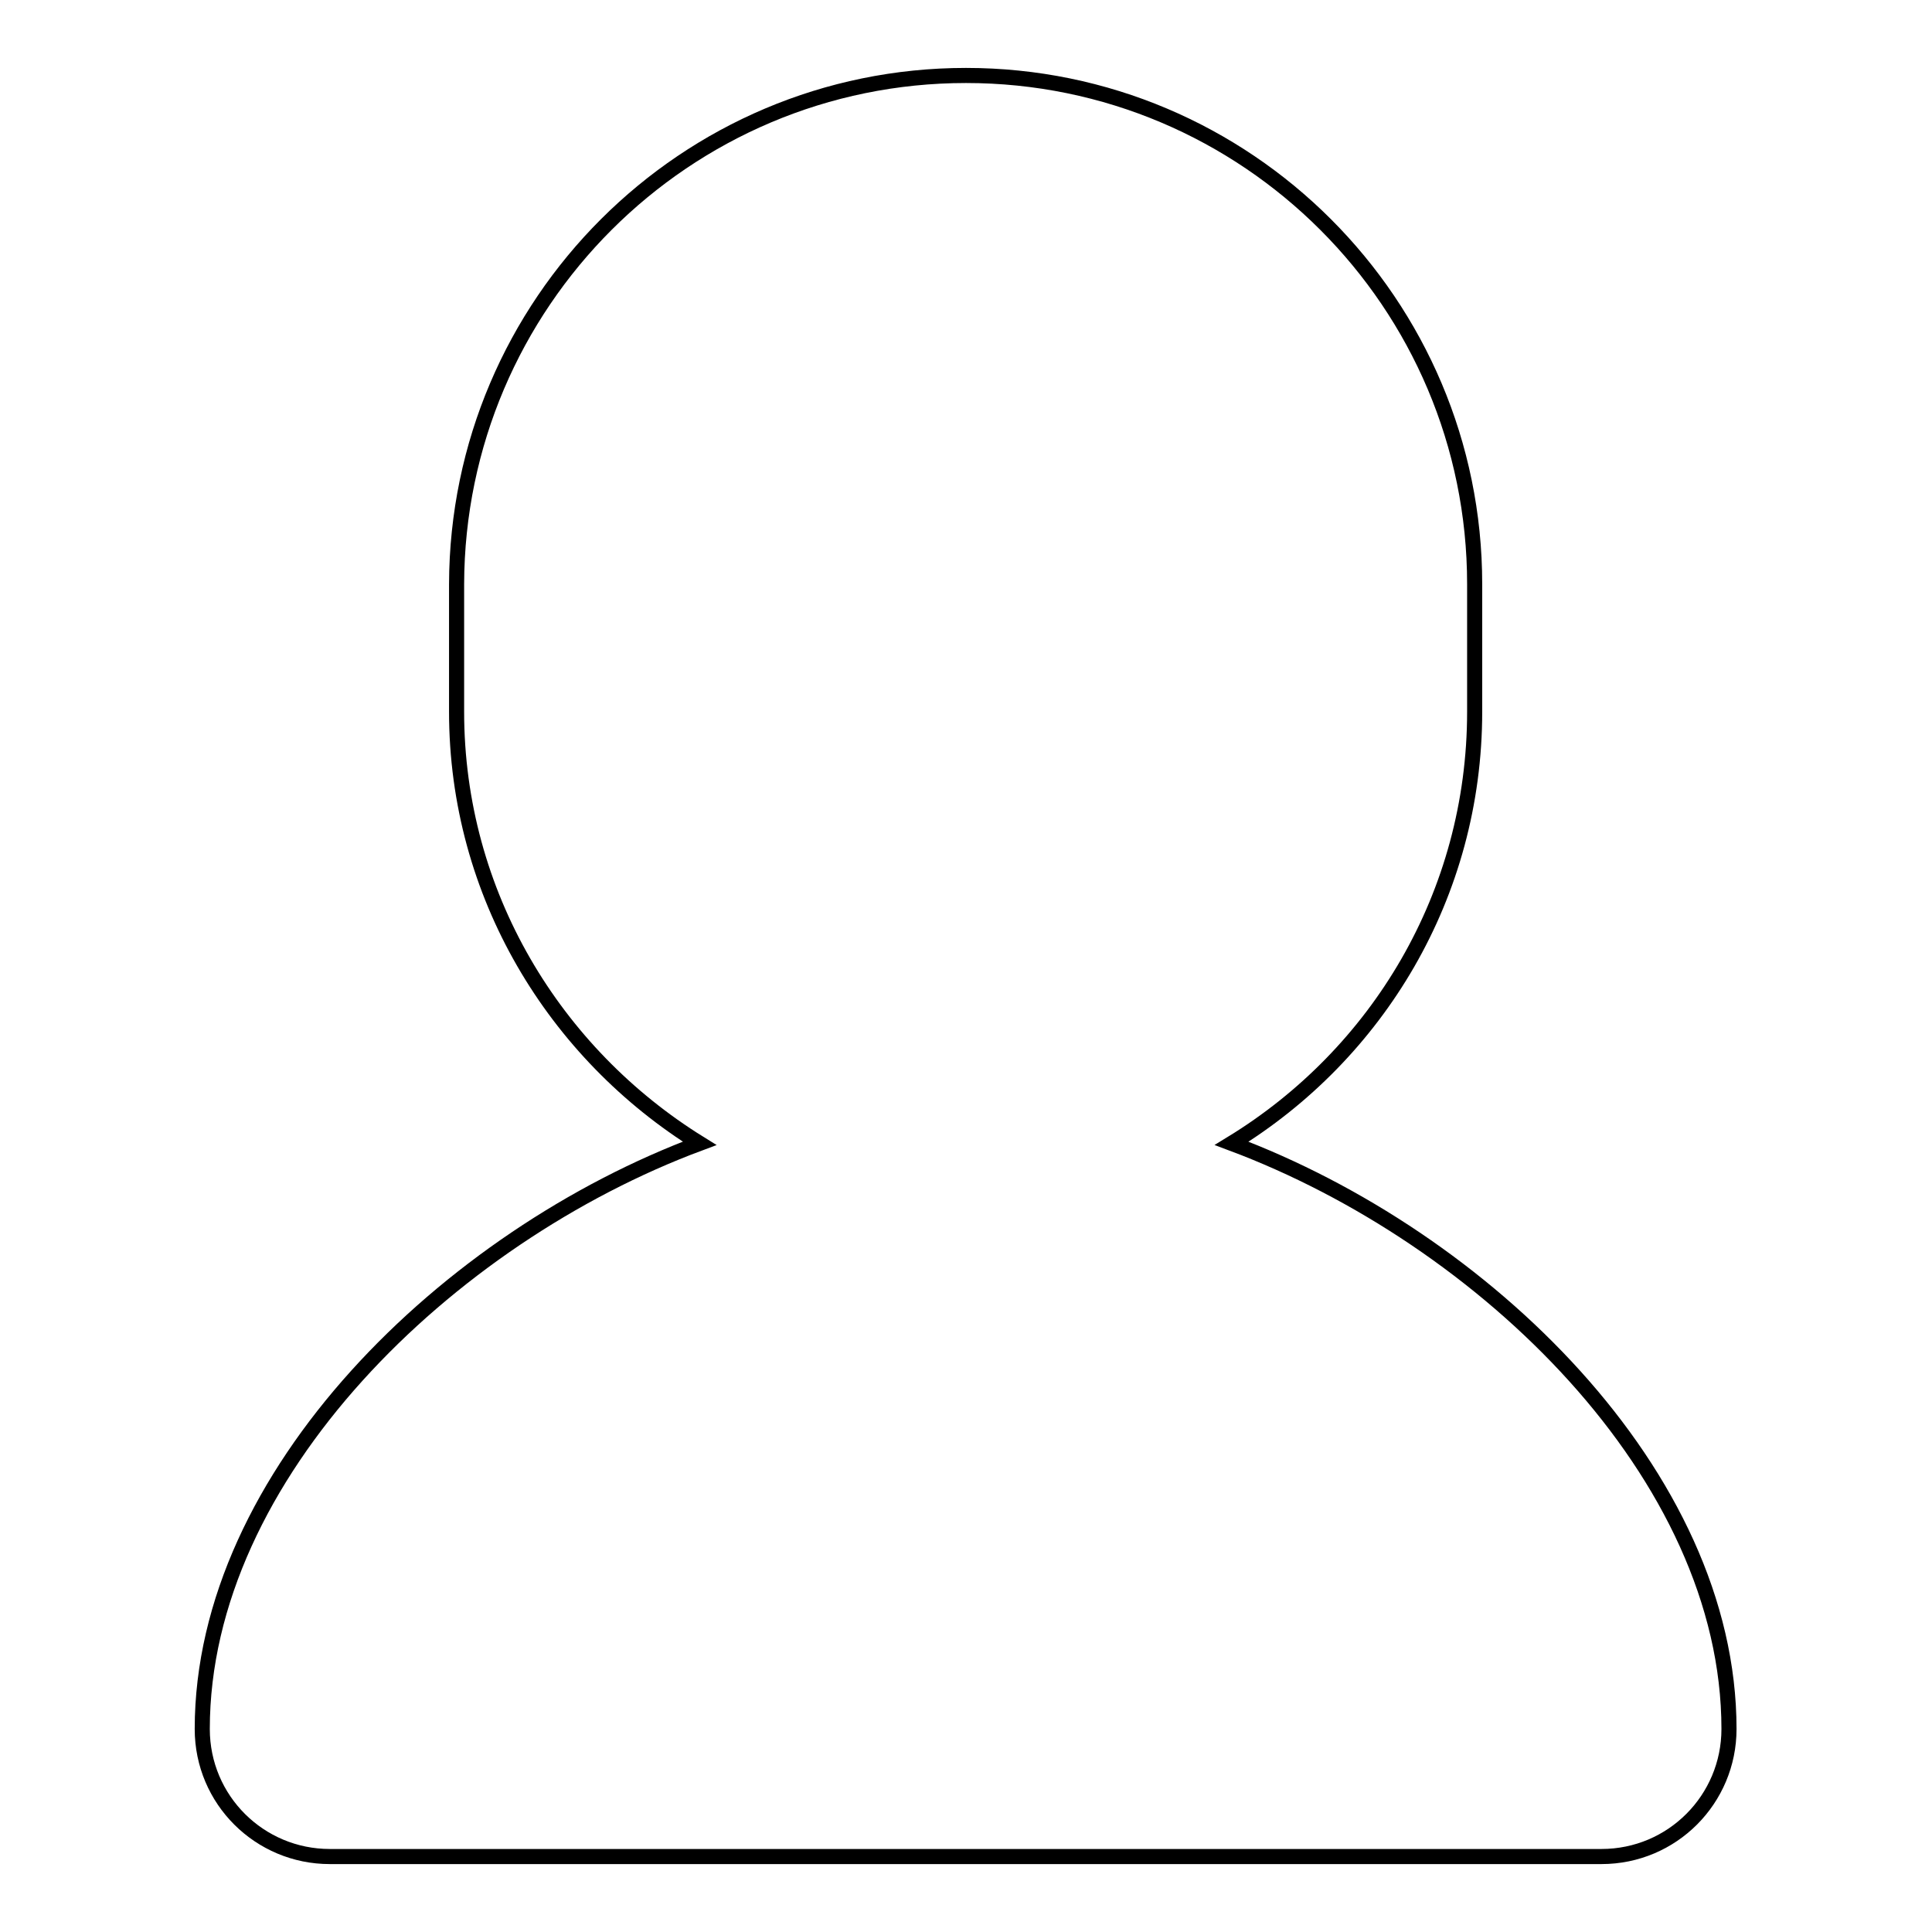 <?xml version="1.0" encoding="utf-8"?>
<!-- Svg Vector Icons : http://www.onlinewebfonts.com/icon -->
<!DOCTYPE svg PUBLIC "-//W3C//DTD SVG 1.1//EN" "http://www.w3.org/Graphics/SVG/1.1/DTD/svg11.dtd">
<svg version="1.1" xmlns="http://www.w3.org/2000/svg" xmlns:xlink="http://www.w3.org/1999/xlink" x="0px" y="0px" viewBox="0 0 256 256" enable-background="new 0 0 256 256" xml:space="preserve">
<g> <path stroke-width="2" fill-opacity="0" stroke="#000000"  d="M229.1,229.1c0,9.3-7.5,16.9-16.9,16.9H43.7c-9.3,0-16.9-7.5-16.9-16.9c0-33.7,32.6-65.2,65.9-77.6 c-19.2-11.9-32.2-33-32.2-57.2V77.4C60.6,40.2,90.8,10,128,10s67.4,30.2,67.4,67.4v16.9c0,24.3-12.9,45.4-32.2,57.2 C196.6,164,229.1,195.4,229.1,229.1z"/></g>
</svg>